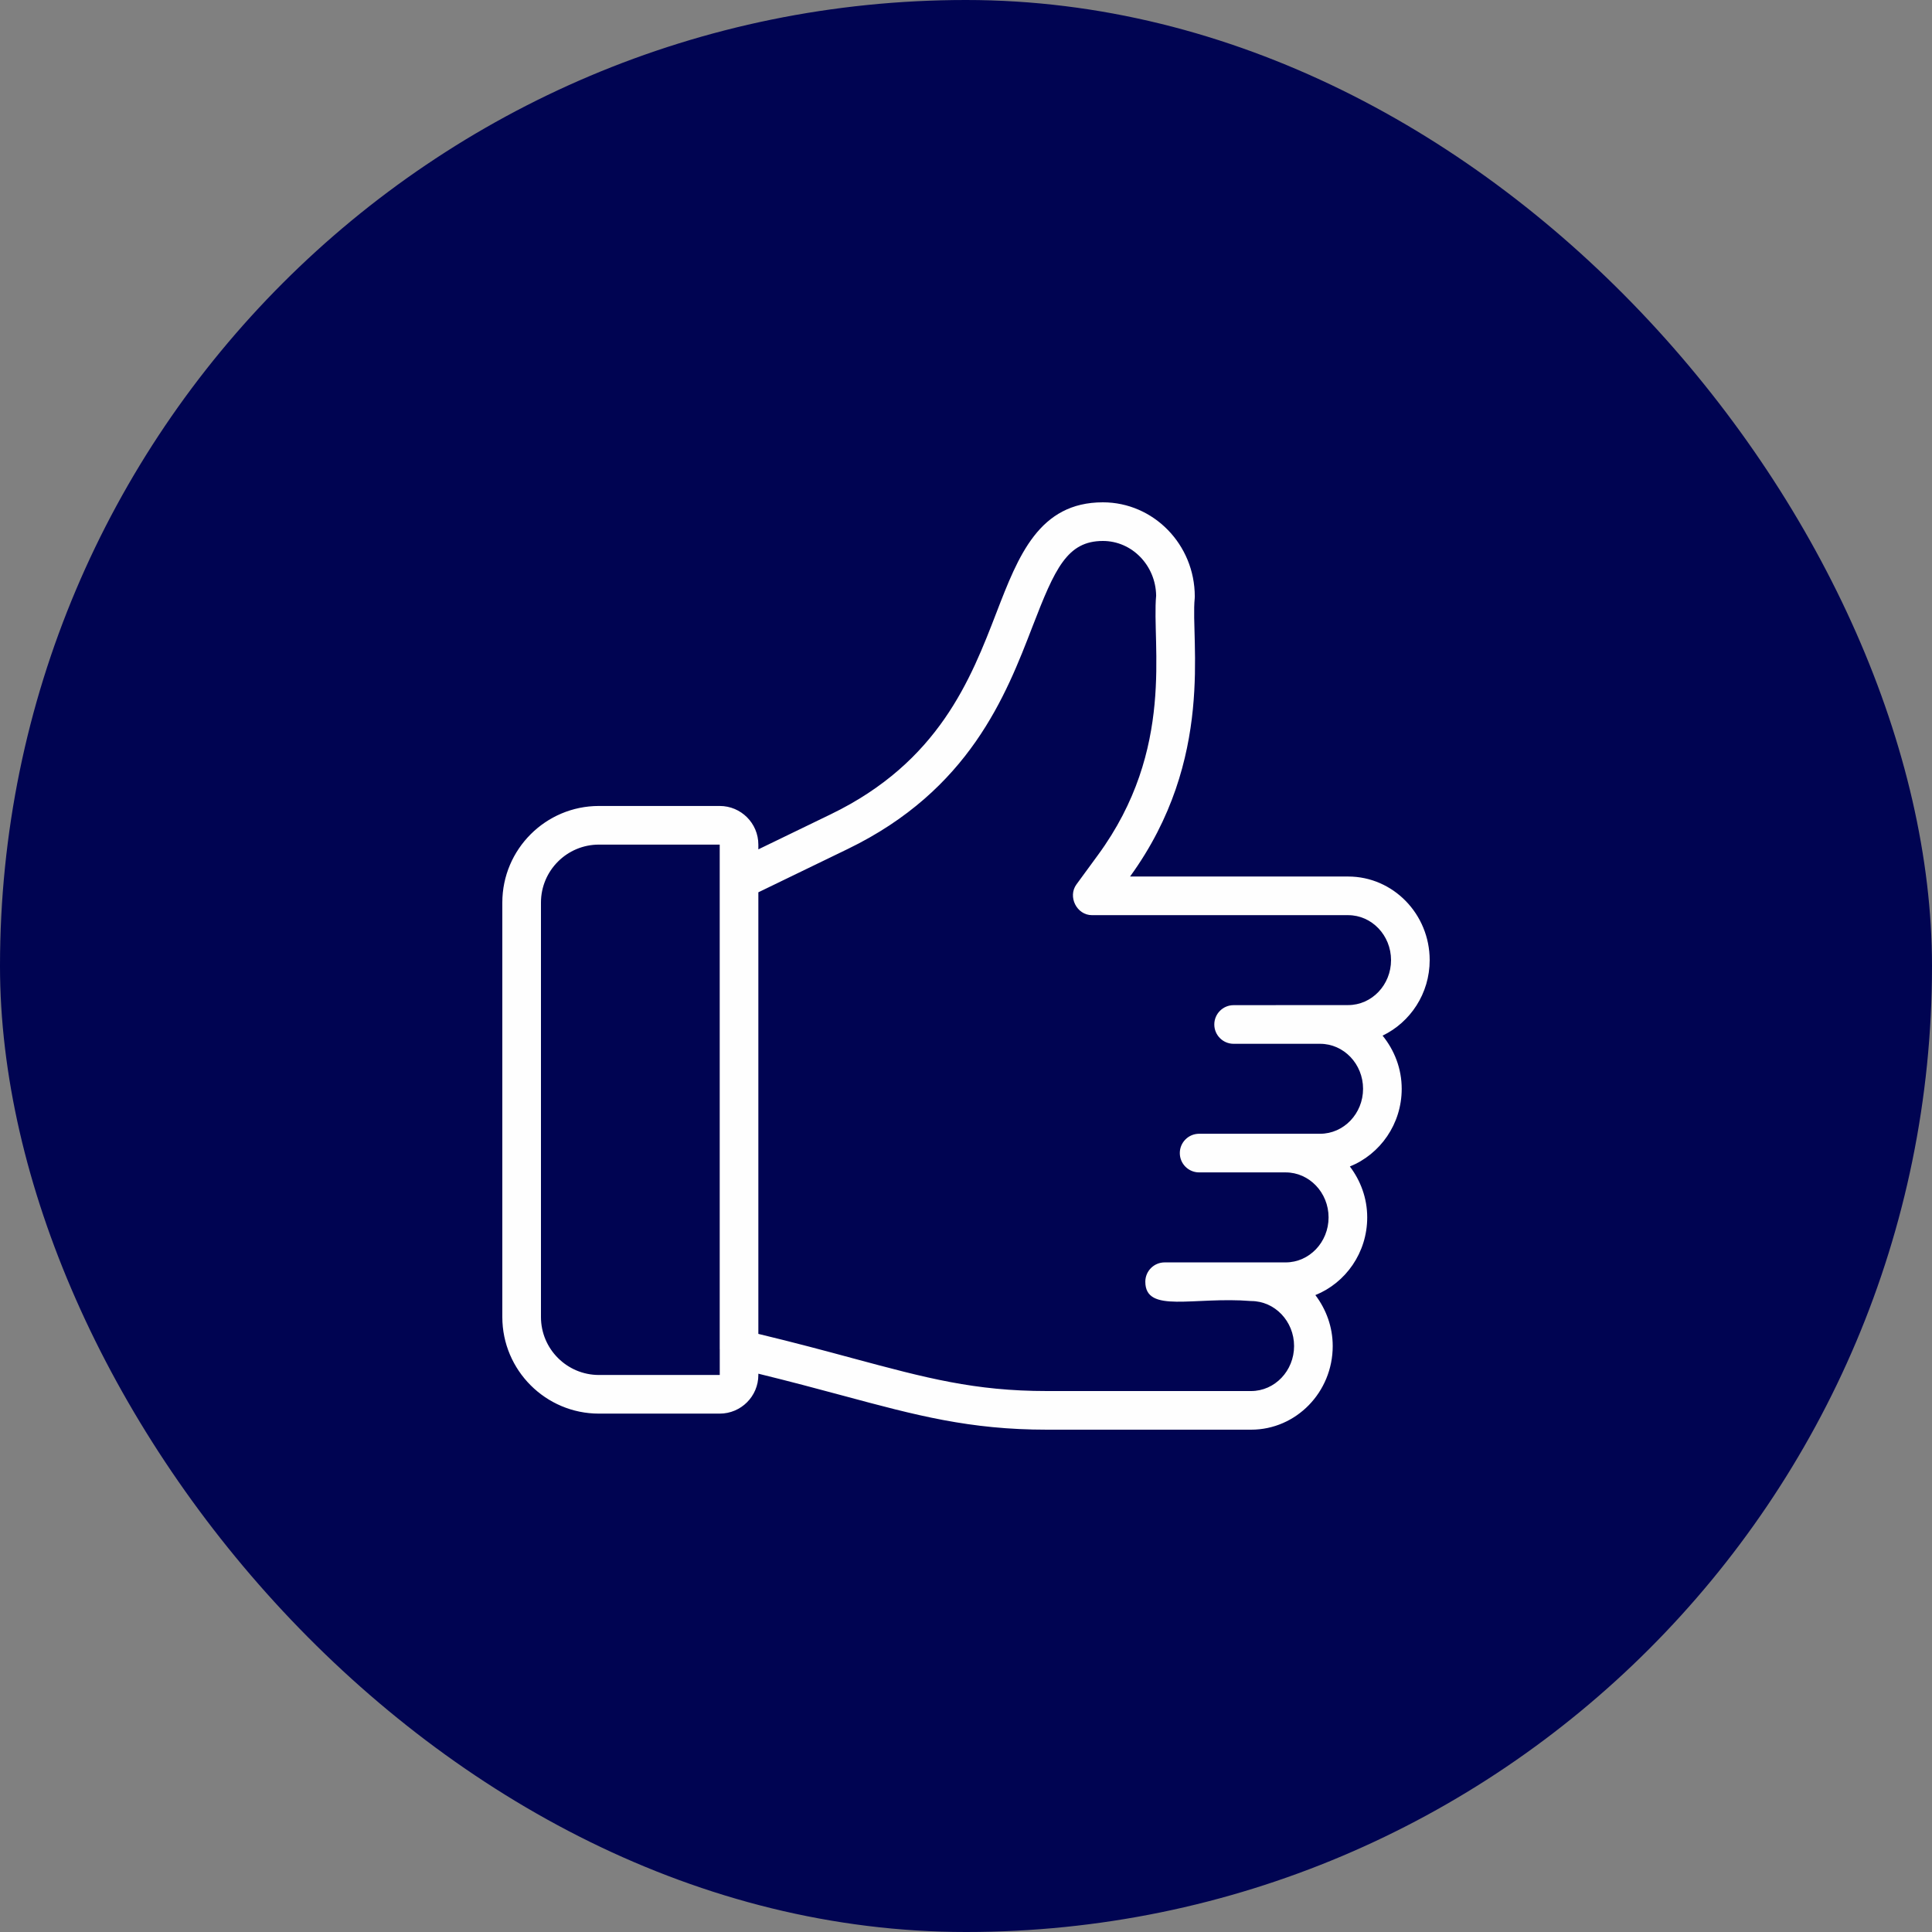 <svg width="48" height="48" viewBox="0 0 48 48" fill="none" xmlns="http://www.w3.org/2000/svg">
<rect x="0" y="0" width="48" height="48" fill="#808080" stroke="none"/>
<rect width="48" height="48" rx="24" fill="#000452"/>
<g clip-path="url(#clip0_3005_1679)">
<path d="M33.495 21.777H28.076C30.204 18.845 29.574 15.925 29.682 14.868C29.683 14.852 29.684 14.835 29.684 14.819C29.684 13.529 28.66 12.48 27.401 12.48C25.814 12.48 25.301 13.809 24.758 15.216C24.12 16.871 23.326 18.931 20.639 20.231L18.841 21.102V20.984C18.841 20.454 18.411 20.024 17.881 20.024H14.88C13.557 20.024 12.48 21.1 12.48 22.424V32.721C12.48 34.044 13.557 35.121 14.88 35.121H17.881C18.411 35.121 18.841 34.69 18.841 34.161V34.129C19.634 34.323 20.321 34.507 20.938 34.673C22.765 35.165 24.085 35.52 26.012 35.52H31.084C32.202 35.52 33.111 34.588 33.111 33.442C33.111 32.964 32.946 32.528 32.68 32.176C33.432 31.873 33.968 31.124 33.968 30.246C33.968 29.768 33.803 29.332 33.537 28.981C34.289 28.677 34.825 27.928 34.825 27.051C34.825 26.547 34.642 26.09 34.35 25.73C35.039 25.398 35.52 24.685 35.52 23.854C35.52 22.709 34.611 21.777 33.495 21.777ZM14.88 34.161C14.086 34.161 13.44 33.515 13.44 32.721V22.424C13.44 21.63 14.086 20.984 14.88 20.984H17.881V21.868V33.519C17.881 33.52 17.882 33.521 17.882 33.522V34.161L14.88 34.161ZM33.495 24.971C33.445 24.971 30.6 24.973 30.649 24.973C30.384 24.973 30.169 25.188 30.169 25.453C30.169 25.718 30.384 25.933 30.649 25.933H32.798C33.386 25.933 33.865 26.434 33.865 27.051C33.865 27.667 33.386 28.168 32.798 28.168C32.477 28.168 29.676 28.168 29.792 28.168C29.527 28.168 29.312 28.383 29.312 28.648C29.312 28.913 29.527 29.128 29.792 29.128C29.944 29.128 32.013 29.128 31.942 29.128C32.529 29.128 33.008 29.63 33.008 30.246C33.008 30.863 32.529 31.364 31.942 31.364C31.62 31.364 28.819 31.364 28.935 31.364C28.67 31.364 28.455 31.579 28.455 31.844C28.455 32.643 29.657 32.208 31.084 32.324C31.672 32.324 32.151 32.826 32.151 33.442C32.151 34.058 31.672 34.56 31.084 34.56H26.012C24.212 34.56 23.009 34.236 21.187 33.746C20.506 33.562 19.744 33.357 18.841 33.14V22.169L21.058 21.095C24.085 19.63 24.992 17.278 25.654 15.561C26.207 14.129 26.512 13.44 27.401 13.44C28.124 13.44 28.713 14.047 28.724 14.798C28.611 16.022 29.216 18.604 27.274 21.249L26.744 21.973C26.523 22.275 26.749 22.737 27.131 22.737H33.495C34.082 22.737 34.56 23.238 34.56 23.854C34.56 24.47 34.082 24.971 33.495 24.971Z" fill="#FEFEFE"/>
</g>
<defs>
<clipPath id="clip0_3005_1679">
<rect width="24" height="24" fill="white" transform="translate(12 12)"/>
</clipPath>
</defs>
</svg>

